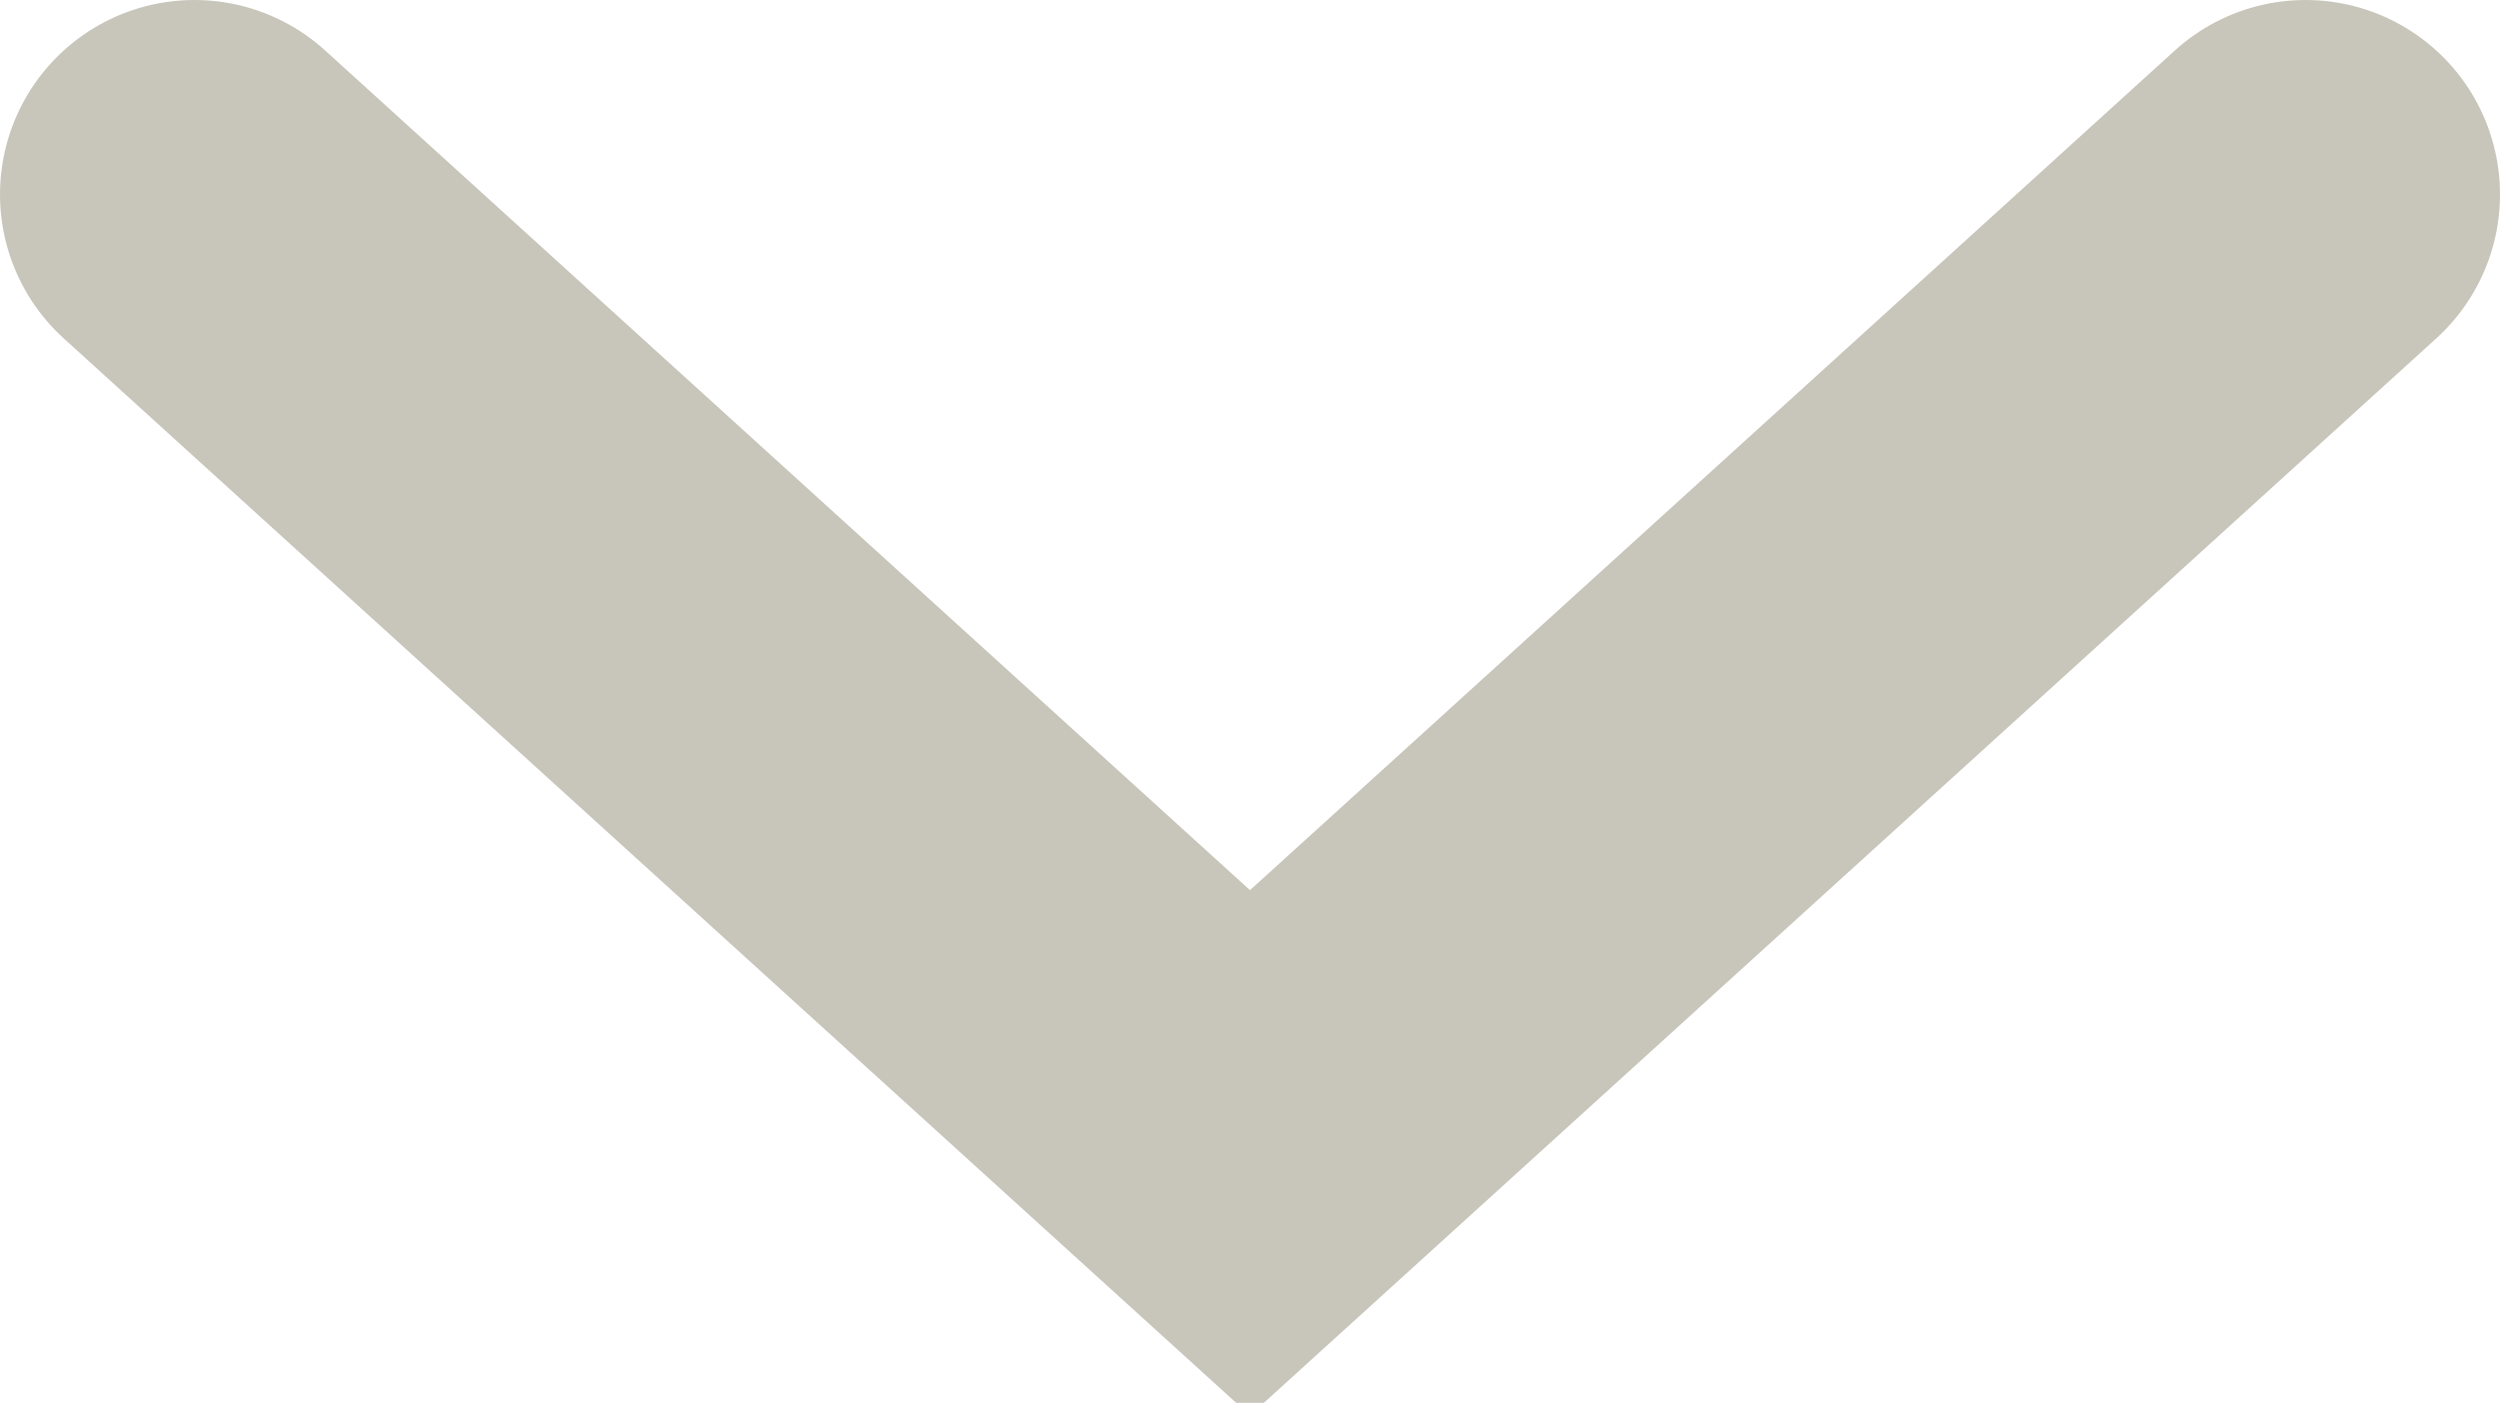 <?xml version="1.0" encoding="UTF-8"?>
<svg id="Layer_1" xmlns="http://www.w3.org/2000/svg" version="1.1" viewBox="0 0 18 10.1">
  <!-- Generator: Adobe Illustrator 29.8.2, SVG Export Plug-In . SVG Version: 2.1.1 Build 3)  -->
  <defs>
    <style>
      .st0 {
        fill: none;
        stroke: #c8c5ba;
        stroke-linecap: round;
        stroke-width: 2.8px;
      }
    </style>
  </defs>
  <polyline class="st0" points="16.6 1.4 9 8.3 1.4 1.4"/>
</svg>